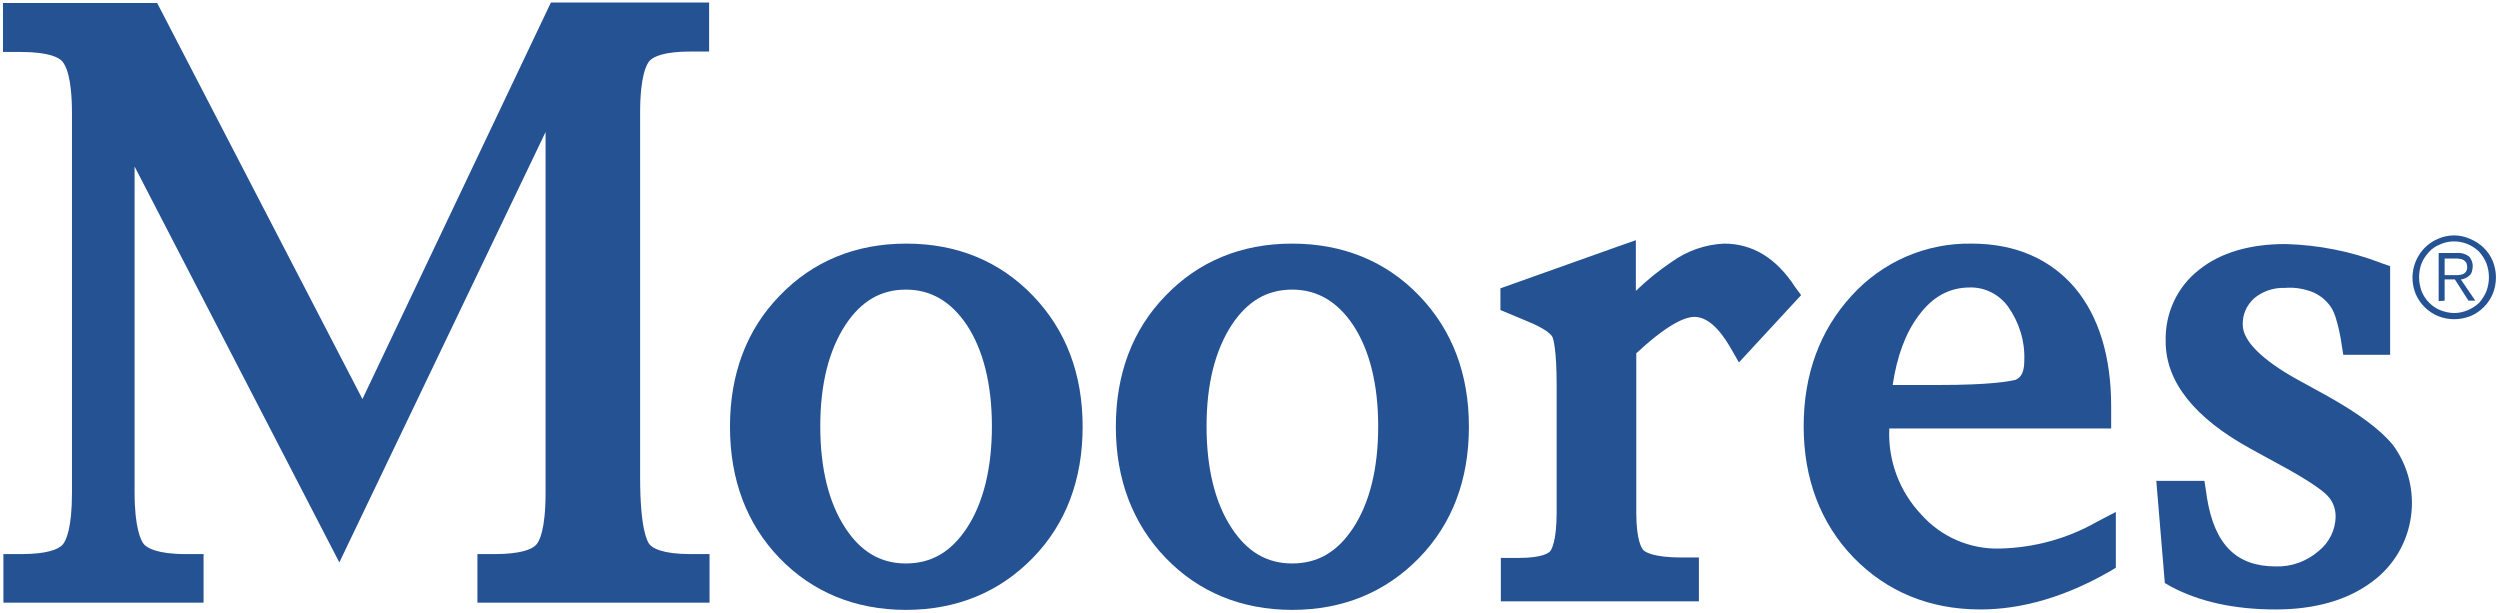 <svg width="587" height="144" viewBox="0 0 587 144" fill="none" xmlns="http://www.w3.org/2000/svg">
<path d="M129.3 0.7L85.1 93.7L36.9 0.7H0.7V12.2H4.9C11.7 12.2 14 13.6 14.7 14.5C15.4 15.4 16.9 17.9 16.9 26.7V115.7C16.9 124.1 15.5 127 14.7 127.9L14.6 128C13.7 128.9 11.3 130.1 5 130.1H0.8V141.5H47.8V130.1H43.6C36.8 130.1 34.5 128.6 33.8 127.8C33.1 127 31.6 124 31.6 115.6V39.1L79.7 132.1V132L128.1 31V115.7C128.1 124.5 126.6 127.2 125.9 127.9L125.8 128C124.9 128.9 122.5 130.1 116.1 130.1H112.1V141.5H166.6V130.1H162.2C155.5 130.1 153.2 128.7 152.5 127.8C152 127.2 150.3 124.3 150.3 112.1V26.5C150.3 17.8 151.8 15.1 152.5 14.3L152.6 14.2C153.5 13.3 155.9 12.1 162.1 12.1H166.5V0.6H129.3V0.7Z" fill="#245293"/>
<path d="M212.8 57.2C200.8 57.2 190.8 61.4 183.1 69.4C175.3 77.4 171.4 87.8 171.4 100.2C171.4 112.6 175.3 123 183 131C190.7 139 200.8 143.2 212.7 143.2C224.7 143.2 234.7 139 242.5 131C250.3 123 254.2 112.6 254.2 100.2C254.2 87.8 250.3 77.5 242.5 69.4C234.8 61.4 224.8 57.2 212.8 57.2ZM198.5 76.3C202.2 70.7 206.8 68 212.7 68C218.6 68 223.3 70.8 227 76.3C230.9 82.2 232.9 90.3 232.9 100.1C232.9 109.9 230.9 118.1 227 124C223.3 129.6 218.7 132.3 212.7 132.3C206.7 132.3 202.1 129.5 198.5 124C194.6 118.1 192.6 110 192.6 100.1C192.6 90.2 194.6 82.3 198.5 76.3Z" fill="#245293"/>
<path d="M303.4 57.2C291.4 57.2 281.4 61.4 273.7 69.4C265.9 77.4 262 87.8 262 100.2C262 112.6 266 123 273.7 131C281.4 139 291.5 143.2 303.4 143.2C315.4 143.2 325.4 139 333.2 131C341 123 344.9 112.6 344.9 100.2C344.9 87.8 341 77.5 333.2 69.4C325.5 61.4 315.4 57.2 303.4 57.2ZM289.2 76.3C292.9 70.7 297.5 68 303.4 68C309.3 68 314 70.8 317.7 76.3C321.6 82.2 323.6 90.3 323.6 100.1C323.6 110 321.6 118.1 317.7 124C314 129.6 309.4 132.3 303.4 132.3C297.4 132.3 292.8 129.5 289.2 124C285.3 118.1 283.3 110 283.3 100.1C283.3 90.2 285.3 82.3 289.2 76.3Z" fill="#245293"/>
<path d="M404.8 57.2C400.4 57.4 396.1 58.9 392.5 61.5C389.5 63.5 386.7 65.8 384.1 68.3V56.4L380.1 57.8L352.3 67.7V72.8L358.3 75.3C363.3 77.3 364.3 78.7 364.5 79.1C364.7 79.5 365.5 81.9 365.5 90.5V120.3C365.5 127.1 364.3 129 364 129.4C363.7 129.8 362.2 131 356.6 131H352.4V141.2H398.9V130.9H394.9C388.2 130.9 386.3 129.6 385.9 129.2C385.5 128.8 384.2 127 384.2 120.3V82.9L384.5 82.7L384.7 82.5C392.4 75.4 396.2 74.4 397.8 74.4C400.7 74.4 403.5 76.8 406.3 81.6L408.3 85.1L422.9 69.3L421.5 67.4C417.1 60.6 411.5 57.2 404.8 57.2Z" fill="#245293"/>
<path d="M469.6 128.8C462.6 129 455.8 126.1 451.1 120.8C446 115.4 443.3 108.2 443.6 100.8V100.6H495.7V95.4C495.7 83.7 492.8 74.3 487.2 67.6C481.5 60.9 473.3 57.2 463 57.2C452.2 57 441.9 61.5 434.7 69.5C427.3 77.6 423.5 87.9 423.5 100.1C423.5 112.3 427.4 122.8 435.2 130.9C443 138.9 453 143.1 465 143.1C474.8 143.1 485 140.1 495.3 134.2L496.8 133.3V120.2L492.4 122.5C485.4 126.5 477.6 128.6 469.6 128.8ZM455 90.4H444.4C445.4 83.7 447.4 78.2 450.5 74.1C453.8 69.6 457.8 67.5 462.5 67.5C466 67.4 469.4 69.1 471.5 72C474.1 75.7 475.5 80.1 475.3 84.7C475.3 88.4 473.8 88.9 473.2 89.2C471.9 89.5 467.7 90.4 455 90.4Z" fill="#245293"/>
<path d="M561.8 104.4C558.8 100.8 553.8 97.1 546.5 93L539.4 89.1C531.1 84.5 526.6 80 526.6 76.3C526.5 73.9 527.5 71.7 529.2 70.1C531.2 68.4 533.8 67.5 536.5 67.6C538.8 67.4 541.1 67.8 543.3 68.7C544.6 69.3 545.8 70.2 546.7 71.3C547.5 72.2 548 73.3 548.4 74.5C548.9 76.1 549.3 77.8 549.6 79.5L550.2 83.3H561.2V62.5L559.2 61.8C552 59 544.3 57.5 536.6 57.3C528.3 57.3 521.4 59.3 516.4 63.3C511.2 67.3 508.3 73.6 508.5 80.2C508.5 89.6 515.2 98.1 528.5 105.4L534.9 108.9C542.7 113.1 545.6 115.4 546.6 116.5C547.8 117.8 548.4 119.5 548.4 121.2C548.4 124.4 546.9 127.4 544.4 129.4C541.6 131.8 538.1 133.1 534.4 133C525.1 133 520 127.9 518.2 116.9L518 115.5L517.6 112.9H506.3L508.3 136.9L509.7 137.7C516.4 141.3 524.7 143.1 534.3 143.1C543.6 143.1 551.3 140.9 557.1 136.5C567.3 128.9 569.3 114.5 561.8 104.4Z" fill="#245293"/>
<path d="M580 56.1C581.2 56.6 582.3 57.3 583.2 58.2C584.1 59.1 584.8 60.1 585.3 61.3C586.3 63.8 586.3 66.5 585.3 69C584.3 71.3 582.5 73.2 580.1 74.2C577.6 75.2 574.9 75.2 572.4 74.2C570.1 73.2 568.2 71.4 567.2 69C565.7 65.3 566.5 61.1 569.3 58.2C570.2 57.3 571.2 56.6 572.4 56.1C574.8 55 577.6 55 580 56.1ZM572.9 57.4C571.9 57.8 571 58.4 570.3 59.2C569.6 60 569 60.8 568.6 61.8C567.8 63.9 567.8 66.2 568.6 68.4C569.4 70.4 571 72 572.9 72.8C573.9 73.2 575.1 73.5 576.2 73.5C578.4 73.5 580.5 72.6 582.1 71.1C582.8 70.3 583.4 69.4 583.8 68.4C584.6 66.3 584.6 63.9 583.8 61.8C583.4 60.8 582.8 59.9 582.1 59.1C579.6 56.7 576 56 572.9 57.4ZM572.6 70.7V59.4H576.9C577.9 59.3 578.9 59.6 579.7 60.2C580.3 60.8 580.6 61.7 580.6 62.5C580.6 62.9 580.5 63.4 580.4 63.8C580.3 64.1 580.1 64.5 579.8 64.7C579.5 65 579.2 65.2 578.9 65.3C578.5 65.5 578.2 65.6 577.8 65.6L581.2 70.6H579.6L576.4 65.6H574V70.6L572.6 70.7ZM577.1 64.6C577.5 64.6 577.8 64.5 578.2 64.4C578.5 64.3 578.8 64.1 579 63.8C579.2 63.5 579.3 63.1 579.3 62.7C579.3 62.4 579.2 62 579.1 61.7C578.9 61.5 578.7 61.2 578.5 61.1C578.2 60.9 577.9 60.8 577.6 60.8C577.3 60.7 576.9 60.7 576.6 60.7H574V64.6H575.8C576.3 64.6 576.7 64.6 577.1 64.6Z" fill="#245293"/>
</svg>
